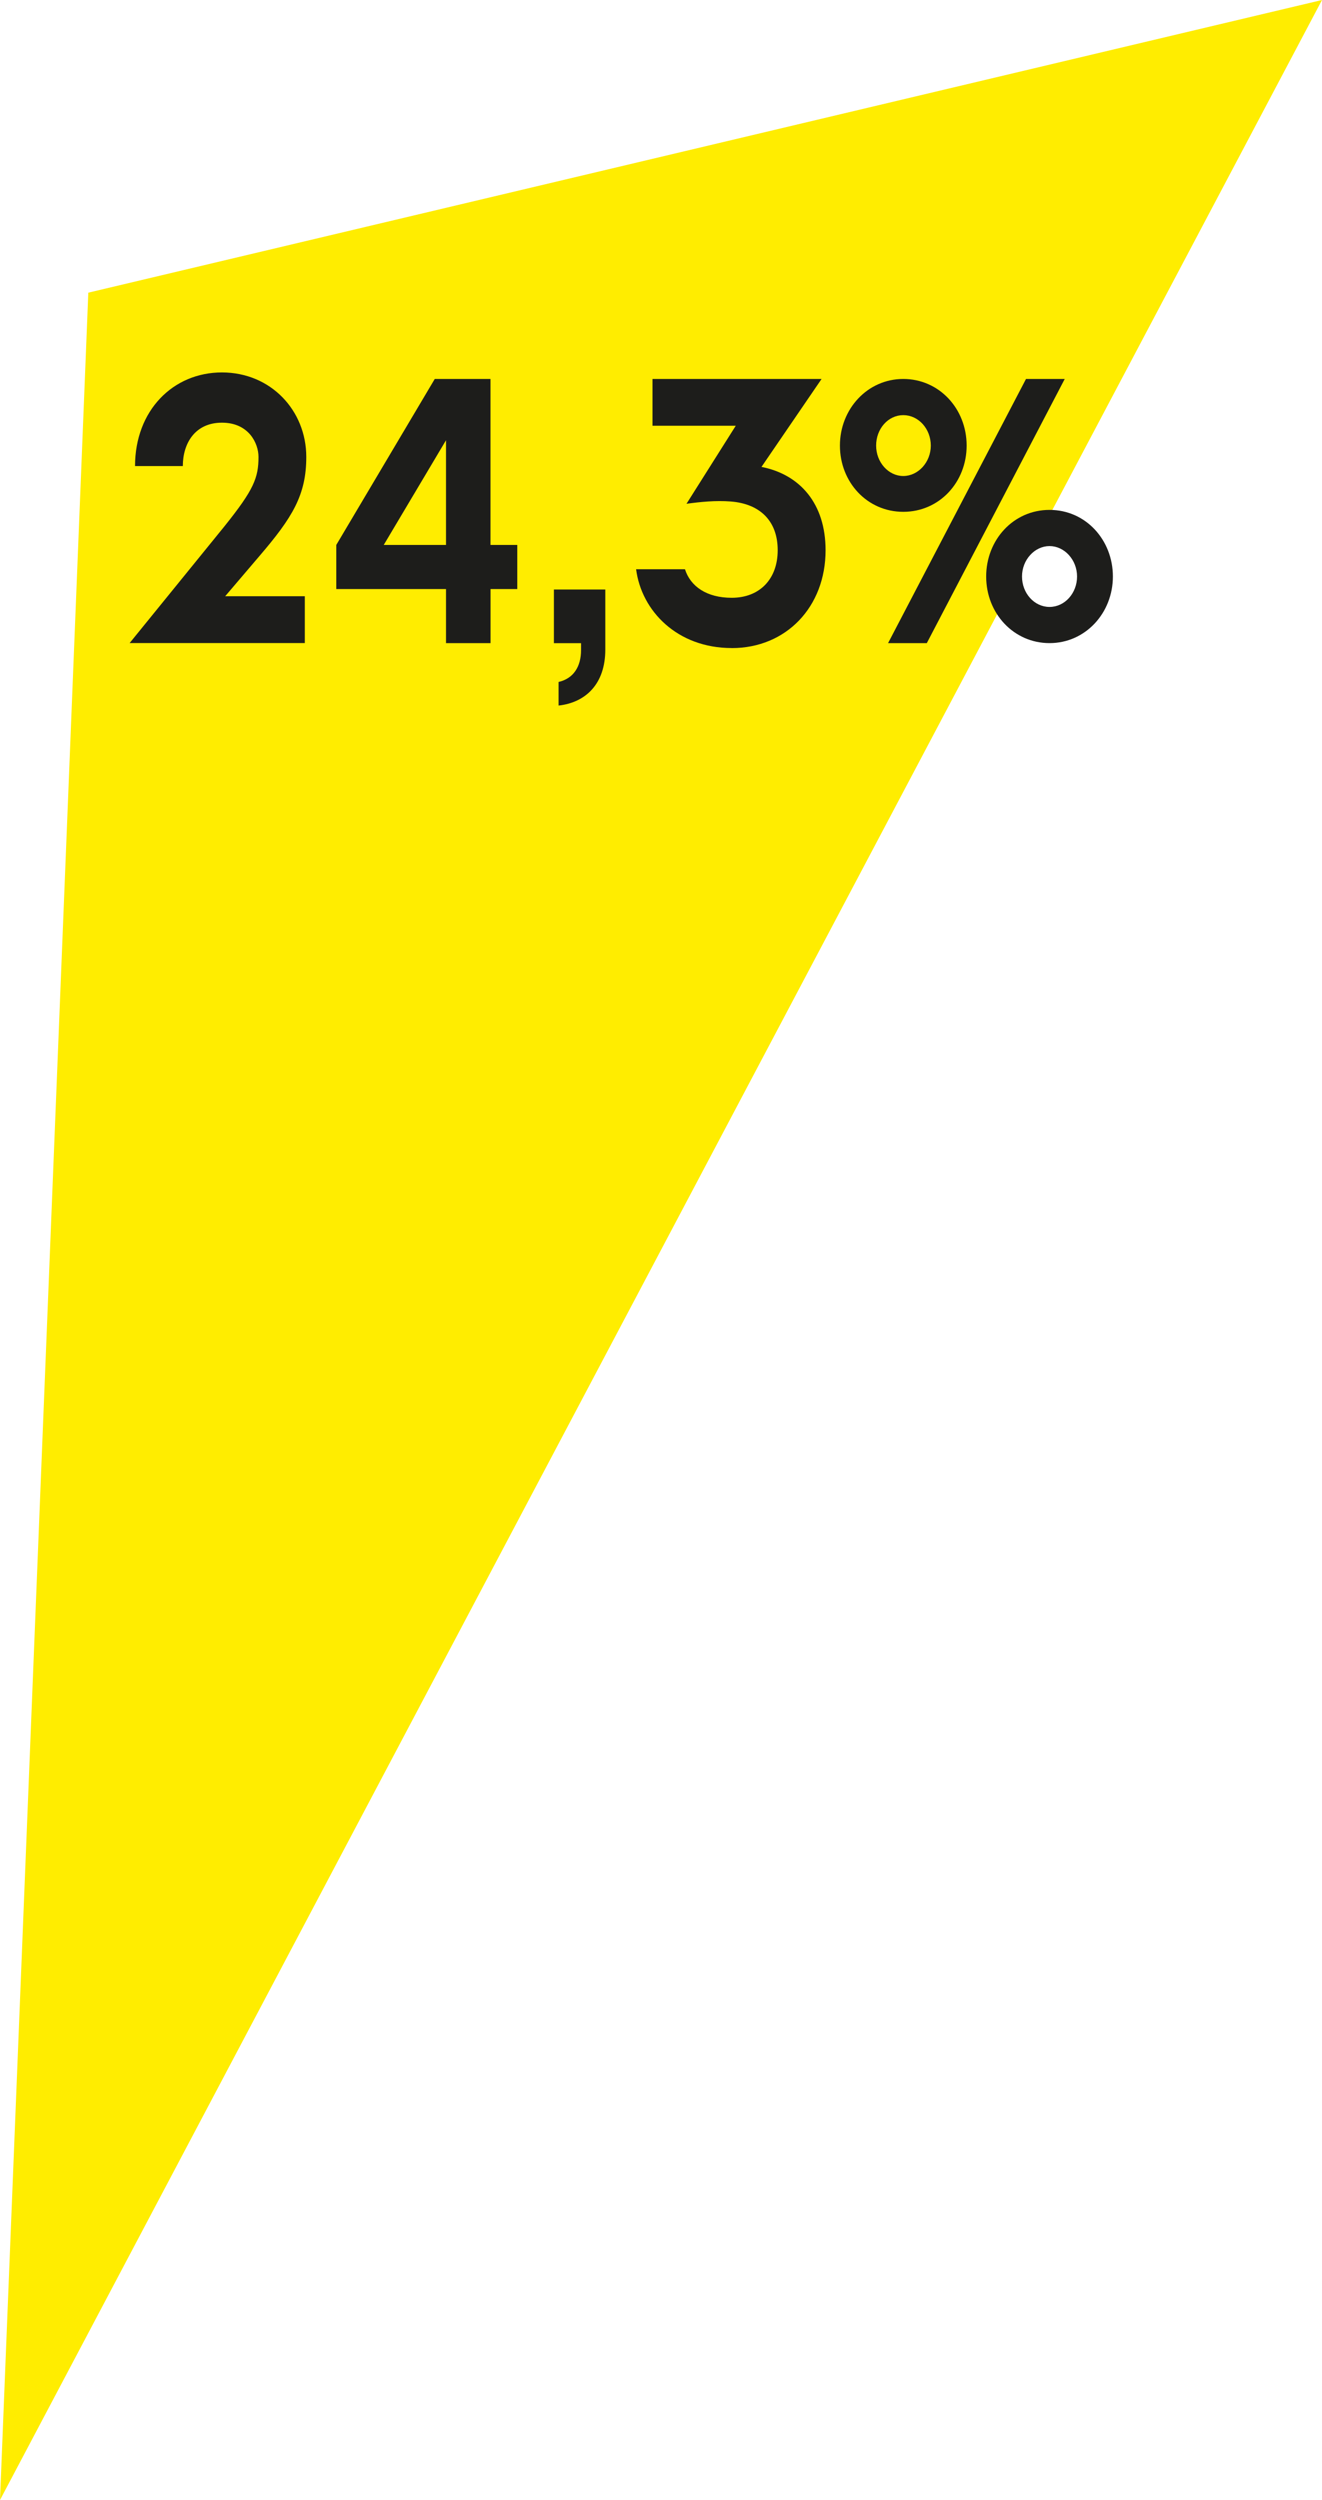 <?xml version="1.0" encoding="UTF-8"?><svg id="Capa_2" xmlns="http://www.w3.org/2000/svg" viewBox="0 0 287.72 543.79"><defs><style>.cls-1{fill:#1d1d1b;}.cls-2{fill:#ffed00;}</style></defs><g id="Capa_1-2"><polygon class="cls-2" points="287.72 0 19.22 63.66 0 543.79 287.72 0"/><path class="cls-1" d="M66.34,129.7v10.18H28.21l20.72-25.5c6.3-7.87,7.33-10.43,7.33-14.99,0-2.98-2.13-7.45-7.96-7.45s-8.51,4.47-8.51,9.44h-10.4c0-12.09,8.27-20.37,18.91-20.37s18.36,8.28,18.36,18.38c0,8.28-2.99,13.16-10.24,21.61l-7.41,8.69h17.33Z"/><path class="cls-1" d="M106.76,128.13v11.76h-9.69v-11.76h-23.88v-9.6l21.43-36.1h12.13v36.1h5.83v9.6h-5.83ZM97.07,95.76l-13.55,22.77h13.55v-22.77Z"/><path class="cls-1" d="M131.74,141.3c0,7.45-4.25,11.51-10.17,12.17v-5.13c3.23-.75,4.89-3.31,4.89-6.95v-1.49h-5.91v-11.67h11.19v13.08Z"/><path class="cls-1" d="M159.24,140.96c-11.82,0-19.62-8.03-20.8-17.14h10.64c1.18,3.73,4.73,6.21,10.17,6.21,6.07,0,10.01-4.06,10.01-10.35s-3.78-10.1-10.24-10.6c-3.31-.25-6.54.08-9.61.5l10.72-16.97h-18.12v-10.18h36.8l-13.08,19.13c8.43,1.66,13.95,8.03,13.95,18.13,0,12.34-8.59,21.28-20.41,21.28Z"/><path class="cls-1" d="M210.38,96.92c0,7.95-5.91,14.41-13.79,14.41s-13.79-6.46-13.79-14.41,5.99-14.49,13.79-14.49,13.79,6.46,13.79,14.49ZM202.58,96.92c0-3.64-2.68-6.62-5.99-6.62s-5.91,2.98-5.91,6.62,2.68,6.62,5.91,6.62,5.99-2.98,5.99-6.62ZM223.3,82.43h8.43l-30.02,57.46h-8.43l30.02-57.46ZM214.63,125.4c0-7.95,5.91-14.49,13.79-14.49s13.79,6.54,13.79,14.49-5.99,14.49-13.79,14.49-13.79-6.46-13.79-14.49ZM222.43,125.4c0,3.64,2.68,6.62,5.99,6.62s5.99-2.98,5.99-6.62-2.76-6.62-5.99-6.62-5.99,2.98-5.99,6.62Z"/></g></svg>